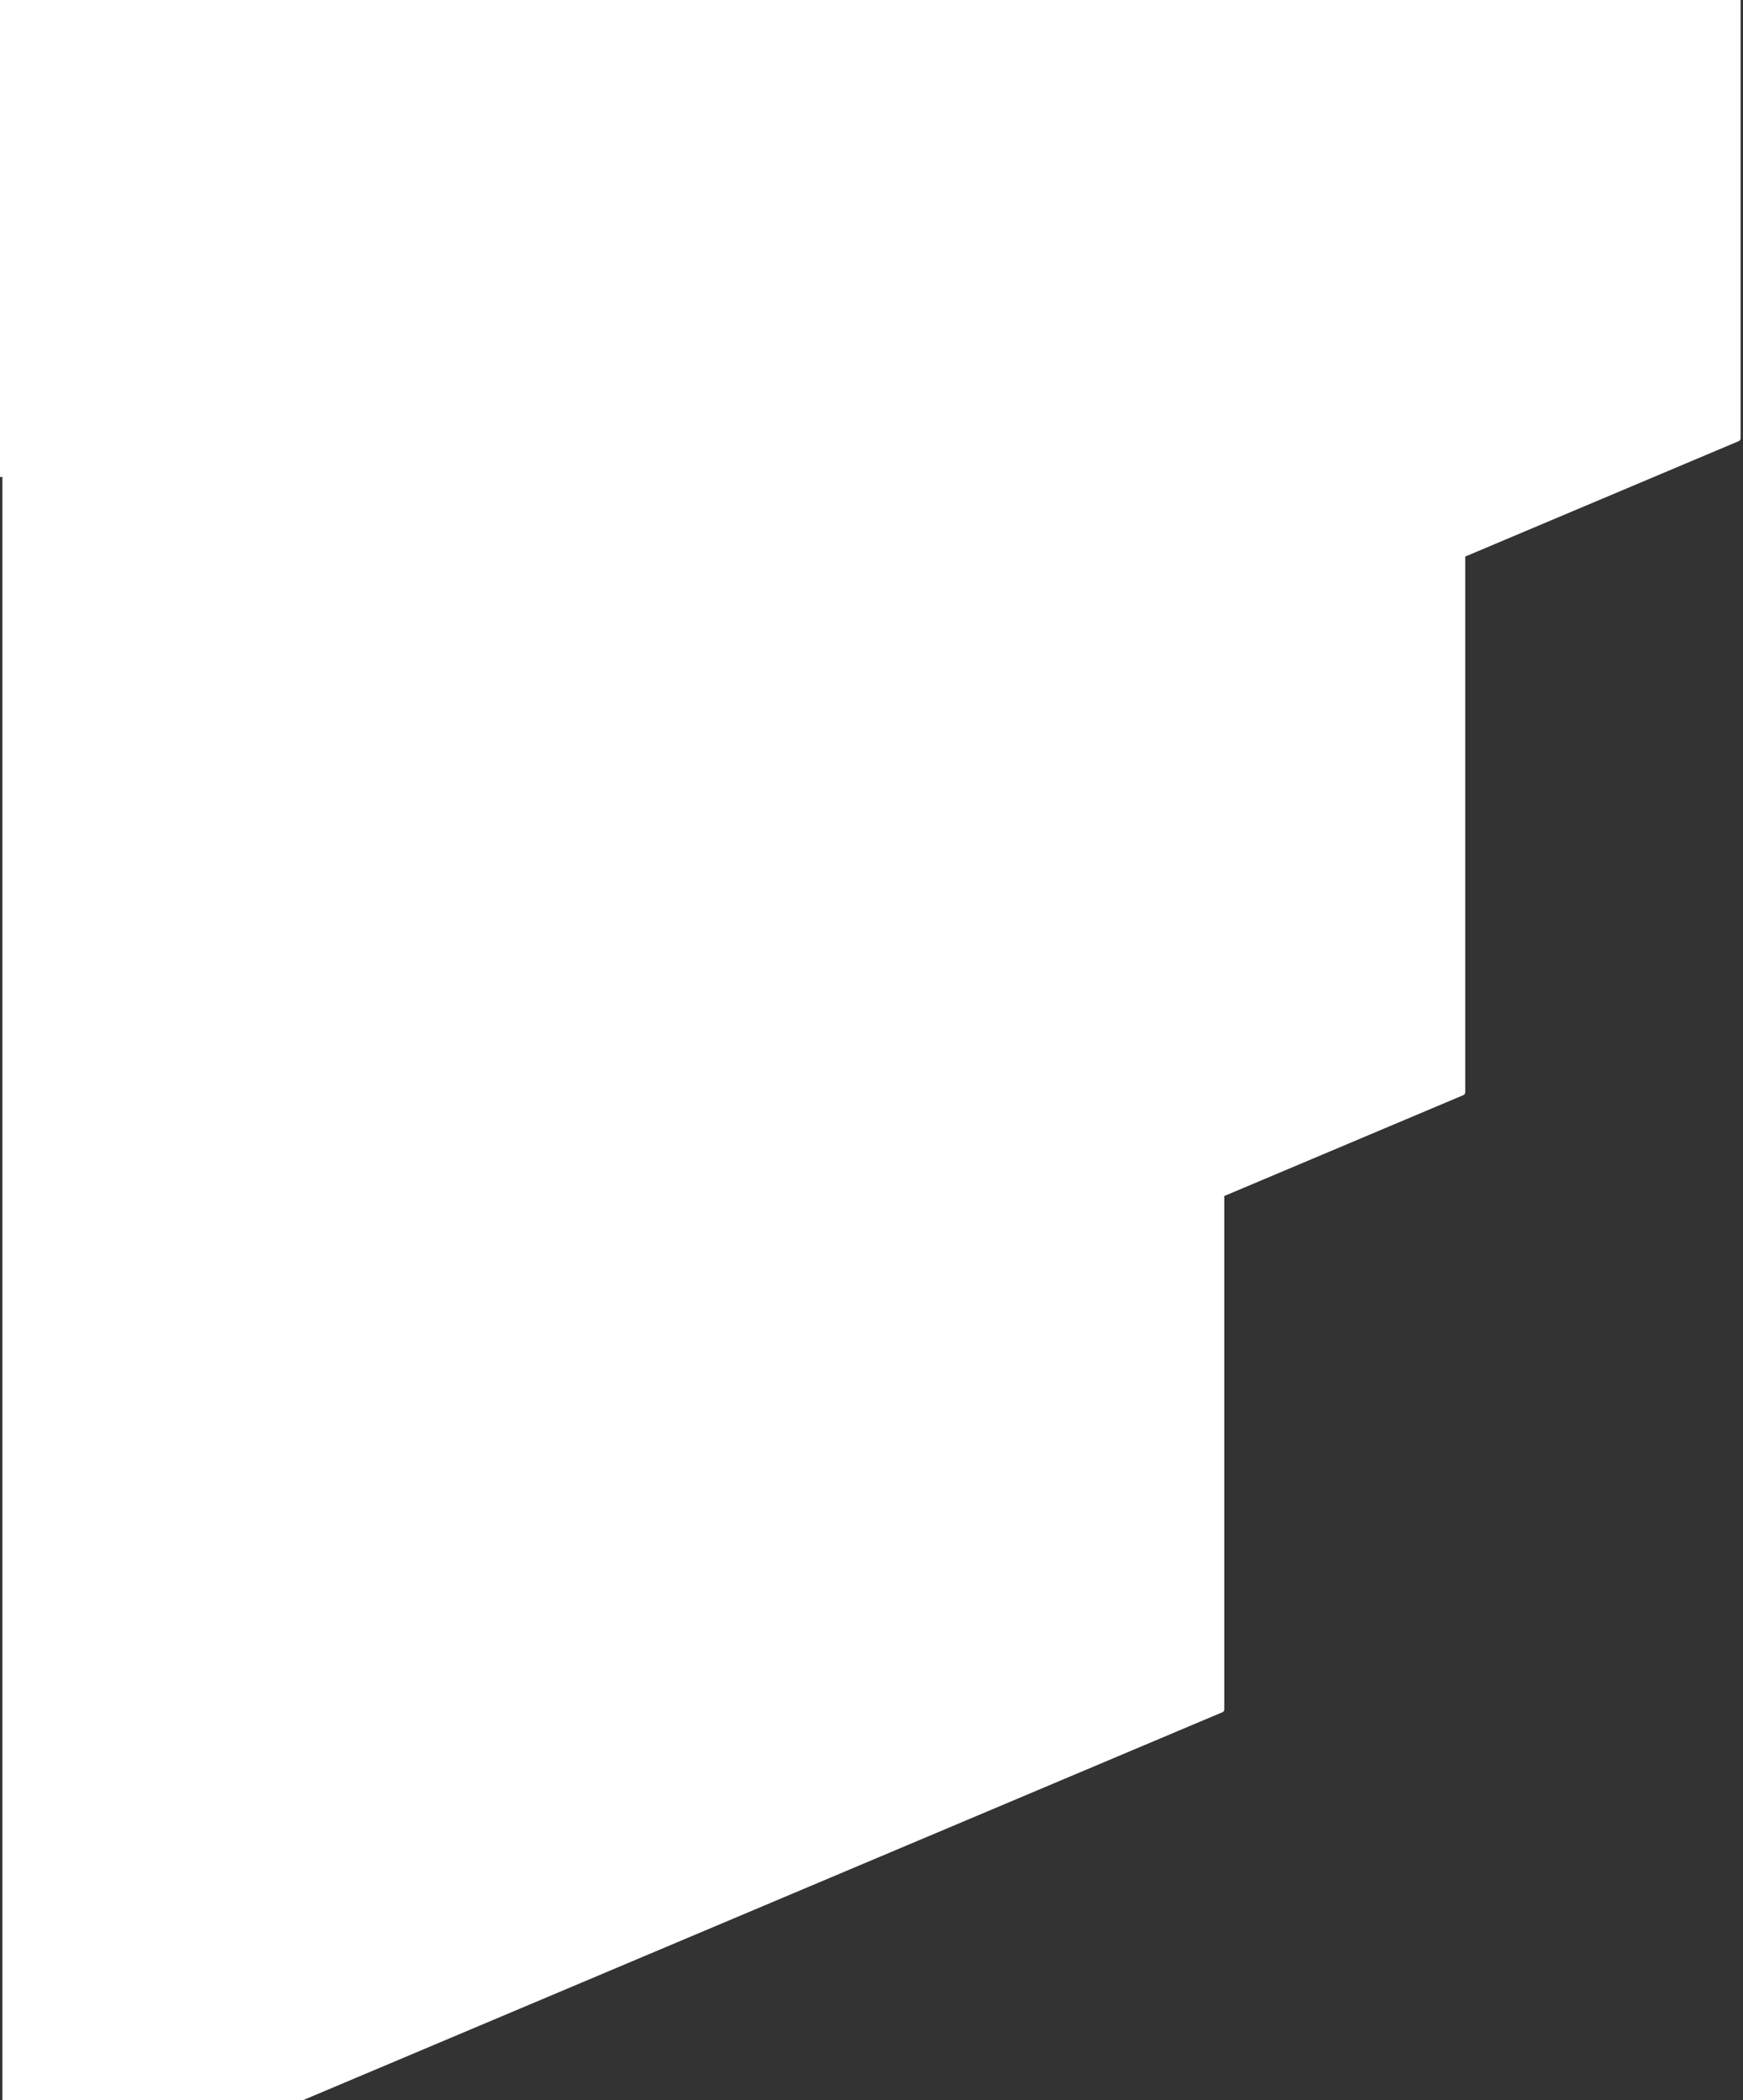 <?xml version="1.0" encoding="UTF-8"?> <svg xmlns="http://www.w3.org/2000/svg" width="581" height="700" viewBox="0 0 581 700" fill="none"><rect x="0" y="0" width="581" height="700" fill="#333333" stroke="none"/><path fill-rule="evenodd" clip-rule="evenodd" d="M580.195 -559.999C580.195 -560.714 579.465 -561.198 578.806 -560.92L173.513 -389.911C173.142 -389.754 172.901 -389.391 172.901 -388.989V-210.392L81.728 -171.923C81.358 -171.767 81.117 -171.404 81.117 -171.001V0H0V159H0.806V740.816C0.806 741.531 1.535 742.016 2.194 741.738L407.488 570.728C407.858 570.572 408.099 570.209 408.099 569.807V398.661L487.799 365.033C488.169 364.876 488.41 364.513 488.41 364.111V185.515L579.583 147.045C579.954 146.889 580.195 146.526 580.195 146.124V-559.999Z" fill="white"></path></svg> 